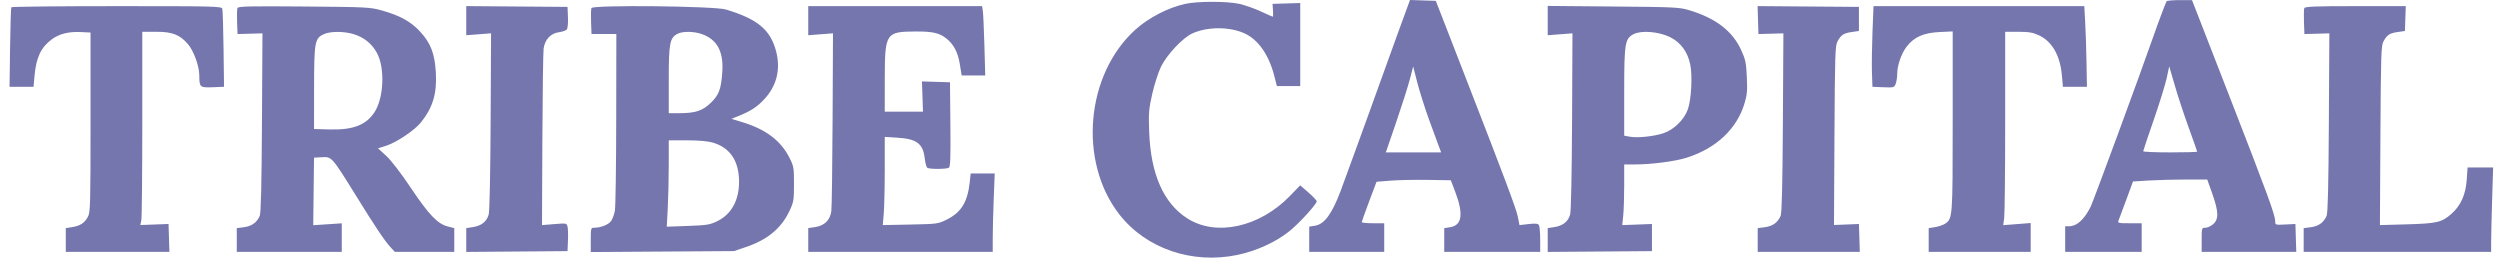 <svg width="131" height="14" viewBox="0 0 131 14" fill="none" xmlns="http://www.w3.org/2000/svg">
<g id="Tribe">
<path id="image 104 (Traced)" fill-rule="evenodd" clip-rule="evenodd" d="M73.76 0.339C73.692 0.525 73.473 1.122 73.274 1.665C73.075 2.208 72.684 3.292 72.404 4.074C72.125 4.856 71.811 5.727 71.705 6.01C71.6 6.292 71.264 7.217 70.959 8.064C70.654 8.911 70.329 9.8 70.237 10.039C69.777 11.237 69.394 11.749 68.9 11.828L68.603 11.876V12.537V13.199H70.568H72.533V12.448V11.698H71.943C71.619 11.698 71.355 11.671 71.356 11.639C71.357 11.606 71.532 11.117 71.744 10.552L72.13 9.525L72.862 9.466C73.264 9.433 74.14 9.415 74.808 9.426L76.023 9.446L76.249 10.039C76.697 11.212 76.615 11.804 75.99 11.905L75.677 11.955V12.577V13.199H78.192H80.707L80.706 12.547C80.705 12.189 80.675 11.849 80.639 11.791C80.59 11.714 80.453 11.701 80.097 11.741L79.621 11.796L79.528 11.332C79.448 10.932 78.805 9.223 76.802 4.074C76.565 3.466 76.234 2.613 76.066 2.178C75.898 1.744 75.642 1.086 75.498 0.717L75.236 0.045L74.56 0.023L73.884 -6.10352e-05L73.76 0.339ZM113.531 0.068C113.474 0.16 113.106 1.135 112.853 1.862C112.172 3.818 109.691 10.553 109.545 10.843C109.21 11.506 108.827 11.854 108.431 11.855L108.215 11.856V12.527V13.199H110.219H112.224V12.448V11.698H111.586C111.009 11.698 110.955 11.685 111.009 11.56C111.041 11.483 111.225 10.991 111.418 10.465L111.768 9.509L112.597 9.458C113.054 9.43 113.93 9.407 114.544 9.407H115.66L115.919 10.135C116.257 11.083 116.27 11.487 115.972 11.744C115.851 11.849 115.665 11.935 115.56 11.935C115.372 11.935 115.367 11.949 115.367 12.567V13.199H117.846H120.325L120.302 12.468L120.28 11.737L119.749 11.764C119.228 11.79 119.219 11.787 119.219 11.592C119.219 11.264 118.838 10.225 116.806 5.003L114.861 0.006H114.215C113.86 0.006 113.552 0.034 113.531 0.068ZM62.111 0.202C61.21 0.399 60.188 0.927 59.495 1.553C56.888 3.909 56.494 8.475 58.659 11.241C60.056 13.025 62.462 13.851 64.831 13.36C65.835 13.152 66.863 12.682 67.572 12.108C68.089 11.69 68.995 10.696 68.996 10.548C68.996 10.502 68.801 10.295 68.563 10.088L68.13 9.712L67.6 10.26C66.007 11.908 63.727 12.409 62.215 11.444C60.971 10.65 60.299 9.129 60.217 6.918C60.18 5.926 60.197 5.721 60.377 4.921C60.488 4.431 60.694 3.791 60.835 3.499C61.143 2.863 61.984 1.971 62.487 1.747C63.281 1.394 64.411 1.392 65.199 1.742C65.925 2.065 66.486 2.862 66.772 3.976L66.909 4.509H67.52H68.132V2.333V0.158L67.406 0.181L66.68 0.203L66.704 0.539C66.718 0.724 66.713 0.875 66.695 0.875C66.676 0.875 66.387 0.748 66.053 0.593C65.719 0.438 65.21 0.261 64.922 0.199C64.272 0.061 62.751 0.062 62.111 0.202ZM0.592 0.381C0.572 0.414 0.544 1.365 0.528 2.494L0.5 4.548H1.129H1.758L1.808 3.984C1.894 3.013 2.145 2.482 2.714 2.061C3.107 1.771 3.589 1.65 4.233 1.68L4.744 1.704V6.405C4.744 10.754 4.734 11.124 4.605 11.361C4.429 11.686 4.203 11.834 3.781 11.901L3.447 11.955V12.577V13.199H6.162H8.876L8.854 12.468L8.831 11.737L8.093 11.764L7.354 11.792L7.405 11.537C7.433 11.398 7.456 9.119 7.456 6.474V1.665H8.178C9.037 1.665 9.426 1.817 9.855 2.32C10.154 2.672 10.442 3.465 10.443 3.944C10.446 4.575 10.471 4.597 11.14 4.571L11.739 4.548L11.714 2.573C11.7 1.487 11.671 0.536 11.649 0.46C11.613 0.33 11.282 0.322 6.119 0.322C3.098 0.322 0.611 0.348 0.592 0.381ZM12.442 0.423C12.419 0.484 12.411 0.815 12.423 1.158L12.447 1.783L13.1 1.766L13.753 1.748L13.727 6.427C13.708 9.764 13.674 11.165 13.609 11.315C13.458 11.66 13.192 11.851 12.786 11.905L12.407 11.955V12.577V13.199H15.158H17.909V12.45V11.702L17.161 11.752L16.413 11.801L16.434 10.031L16.455 8.261L16.861 8.238C17.386 8.207 17.384 8.205 18.657 10.258C19.713 11.963 20.151 12.614 20.489 12.982L20.689 13.199H22.246H23.804V12.576V11.954L23.464 11.867C22.932 11.733 22.47 11.25 21.532 9.85C21.015 9.077 20.501 8.408 20.241 8.169L19.809 7.772L20.233 7.638C20.776 7.466 21.727 6.828 22.058 6.413C22.681 5.634 22.901 4.9 22.839 3.811C22.782 2.808 22.573 2.262 22.012 1.654C21.527 1.127 20.948 0.809 19.992 0.543C19.396 0.377 19.184 0.367 15.924 0.341C13.034 0.317 12.478 0.33 12.442 0.423ZM24.432 1.083V1.846L25.082 1.796L25.732 1.746L25.709 6.347C25.696 9.101 25.655 11.065 25.608 11.239C25.508 11.608 25.226 11.833 24.78 11.9L24.432 11.953V12.577V13.201L27.085 13.18L29.738 13.159L29.761 12.608C29.774 12.305 29.764 11.974 29.739 11.873C29.694 11.694 29.677 11.691 29.047 11.743L28.401 11.795L28.42 7.342C28.431 4.893 28.46 2.736 28.485 2.549C28.548 2.076 28.854 1.747 29.285 1.689C29.468 1.665 29.655 1.599 29.701 1.543C29.747 1.487 29.774 1.204 29.761 0.902L29.738 0.361L27.085 0.341L24.432 0.32V1.083ZM30.991 0.424C30.968 0.484 30.959 0.815 30.972 1.158L30.995 1.783H31.645H32.296L32.29 6.247C32.287 8.702 32.255 10.86 32.22 11.043C32.186 11.226 32.099 11.464 32.029 11.572C31.903 11.765 31.486 11.934 31.133 11.934C30.964 11.935 30.956 11.964 30.956 12.571V13.207L34.709 13.182L38.462 13.157L39.09 12.944C40.214 12.563 40.937 11.965 41.362 11.066C41.59 10.584 41.605 10.496 41.605 9.644C41.605 8.791 41.591 8.707 41.37 8.269C40.917 7.372 40.131 6.777 38.905 6.403L38.331 6.228L38.759 6.053C39.366 5.805 39.692 5.587 40.07 5.174C40.699 4.488 40.909 3.634 40.674 2.712C40.381 1.563 39.703 0.995 38.031 0.497C37.423 0.316 31.057 0.249 30.991 0.424ZM42.352 1.084V1.846L43.001 1.796L43.649 1.746L43.628 6.228C43.617 8.693 43.587 10.867 43.562 11.059C43.502 11.529 43.205 11.824 42.719 11.898L42.352 11.953V12.576V13.199H47.186H52.019V12.461C52.019 12.055 52.043 11.131 52.071 10.407L52.123 9.091H51.493H50.863L50.814 9.545C50.701 10.587 50.374 11.122 49.622 11.5C49.158 11.733 49.127 11.737 47.704 11.766L46.257 11.795L46.309 11.181C46.337 10.844 46.361 9.804 46.361 8.87V7.173L47.014 7.214C48.044 7.278 48.367 7.524 48.458 8.311C48.485 8.544 48.545 8.761 48.593 8.793C48.709 8.872 49.597 8.867 49.722 8.788C49.799 8.739 49.817 8.231 49.8 6.518L49.779 4.311L49.045 4.289L48.31 4.266L48.338 5.059L48.365 5.852L47.363 5.852L46.361 5.852L46.362 4.173C46.365 1.727 46.407 1.66 47.969 1.65C48.879 1.645 49.225 1.724 49.601 2.026C49.979 2.33 50.197 2.75 50.296 3.367L50.39 3.956H51.008H51.626L51.583 2.396C51.559 1.538 51.522 0.72 51.501 0.579L51.462 0.322H46.907H42.352V1.084ZM81.1 1.079V1.846L81.748 1.796L82.397 1.746L82.376 6.347C82.363 9.114 82.323 11.064 82.275 11.239C82.176 11.608 81.894 11.833 81.448 11.9L81.1 11.953V12.577V13.201L83.831 13.18L86.562 13.159V12.448V11.737L85.784 11.767L85.005 11.796L85.057 11.301C85.085 11.029 85.108 10.313 85.108 9.711V8.617H85.655C86.535 8.617 87.775 8.456 88.383 8.263C89.924 7.775 91.006 6.761 91.41 5.427C91.548 4.97 91.568 4.749 91.534 4.033C91.499 3.285 91.463 3.113 91.235 2.618C90.781 1.628 89.915 0.961 88.543 0.543C88.006 0.38 87.799 0.369 84.538 0.341L81.1 0.311V1.079ZM92.12 1.052L92.142 1.783L92.796 1.766L93.45 1.748L93.423 6.427C93.403 9.743 93.369 11.166 93.304 11.315C93.154 11.66 92.889 11.851 92.482 11.905L92.103 11.955V12.577V13.199H94.778H97.454L97.431 12.468L97.408 11.737L96.755 11.764L96.101 11.79L96.126 7.103C96.148 2.887 96.164 2.391 96.283 2.173C96.472 1.826 96.603 1.739 97.031 1.678L97.408 1.623V0.992V0.361L94.753 0.341L92.097 0.32L92.12 1.052ZM98.118 1.685C98.089 2.434 98.076 3.385 98.09 3.798L98.116 4.548L98.686 4.572C99.238 4.594 99.259 4.588 99.335 4.389C99.377 4.275 99.413 4.049 99.413 3.886C99.413 3.433 99.625 2.814 99.906 2.447C100.294 1.941 100.792 1.719 101.627 1.679L102.321 1.646V6.358C102.321 11.43 102.318 11.462 101.915 11.727C101.814 11.794 101.581 11.872 101.397 11.901L101.063 11.955V12.577V13.199H103.735H106.408V12.442V11.686L105.688 11.743L104.968 11.799L105.02 11.421C105.048 11.214 105.071 8.934 105.071 6.354V1.665L105.759 1.666C106.318 1.666 106.522 1.702 106.849 1.855C107.529 2.173 107.949 2.906 108.042 3.936L108.097 4.548H108.726H109.355L109.333 3.284C109.322 2.589 109.291 1.638 109.264 1.171L109.217 0.322H103.694H98.172L98.118 1.685ZM120.745 0.428C120.723 0.486 120.715 0.815 120.728 1.158L120.751 1.783L121.405 1.766L122.058 1.748L122.032 6.427C122.013 9.764 121.979 11.165 121.914 11.315C121.763 11.66 121.497 11.851 121.091 11.905L120.712 11.955V12.577V13.199H125.624H130.536V12.659C130.536 12.361 130.56 11.366 130.588 10.447L130.64 8.775H129.971H129.301L129.258 9.411C129.204 10.195 128.947 10.771 128.455 11.206C127.953 11.65 127.691 11.712 126.109 11.756L124.708 11.795L124.734 7.105C124.757 2.888 124.773 2.391 124.892 2.173C125.081 1.826 125.212 1.739 125.639 1.678L126.017 1.624L126.04 0.973L126.063 0.322H123.424C121.293 0.322 120.778 0.342 120.745 0.428ZM18.511 1.783C19.069 1.949 19.483 2.281 19.753 2.777C20.179 3.561 20.114 5.13 19.624 5.88C19.184 6.553 18.495 6.817 17.27 6.783L16.455 6.76L16.458 4.588C16.462 2.165 16.493 1.998 16.991 1.781C17.322 1.636 18.021 1.637 18.511 1.783ZM36.781 1.787C37.57 2.066 37.917 2.699 37.85 3.737C37.791 4.664 37.682 4.963 37.249 5.385C36.818 5.806 36.439 5.931 35.597 5.931H35.043L35.043 4.173C35.043 2.25 35.097 1.976 35.514 1.766C35.784 1.631 36.368 1.64 36.781 1.787ZM87.517 1.948C88.075 2.228 88.432 2.715 88.57 3.384C88.692 3.97 88.624 5.22 88.443 5.731C88.25 6.276 87.707 6.804 87.152 6.985C86.639 7.152 85.791 7.238 85.393 7.162L85.108 7.109V4.823C85.108 2.255 85.146 2.024 85.605 1.787C86.008 1.58 86.941 1.658 87.517 1.948ZM74.888 6.286C75.11 6.895 75.342 7.526 75.404 7.689L75.518 7.985H74.068H72.617L73.153 6.425C73.448 5.566 73.771 4.553 73.87 4.173L74.05 3.483L74.268 4.332C74.388 4.798 74.668 5.678 74.888 6.286ZM114.693 6.703C114.934 7.367 115.132 7.927 115.132 7.948C115.132 7.968 114.495 7.985 113.717 7.985C112.939 7.985 112.303 7.958 112.303 7.926C112.304 7.893 112.551 7.155 112.854 6.286C113.156 5.417 113.462 4.429 113.535 4.09L113.667 3.474L113.961 4.485C114.122 5.041 114.452 6.039 114.693 6.703ZM37.352 7.472C38.191 7.717 38.657 8.339 38.719 9.295C38.789 10.37 38.385 11.195 37.6 11.582C37.199 11.778 37.055 11.802 36.048 11.839L34.939 11.879L34.991 10.907C35.019 10.372 35.043 9.354 35.043 8.644V7.353H35.993C36.608 7.353 37.088 7.395 37.352 7.472Z" fill="#7476AD"/>
</g>
</svg>
